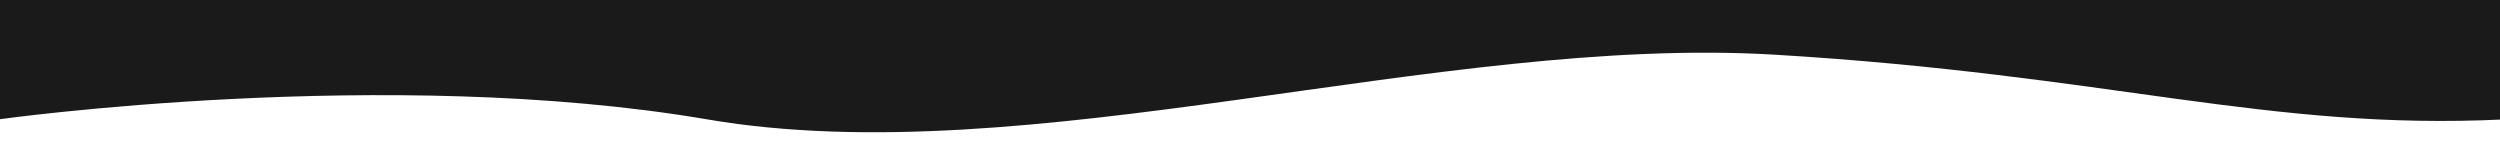 <svg id="Ebene_1" data-name="Ebene 1" xmlns="http://www.w3.org/2000/svg" viewBox="0 0 1280 73"><defs><style>.cls-1{fill:#1a1a1a;}</style></defs><path class="cls-1" d="M-1-.95V61.16s199.27-28,363.35,0S736.83,17.72,908.63,28s252.59,39,373.37,33.15V-.95Z"/></svg>